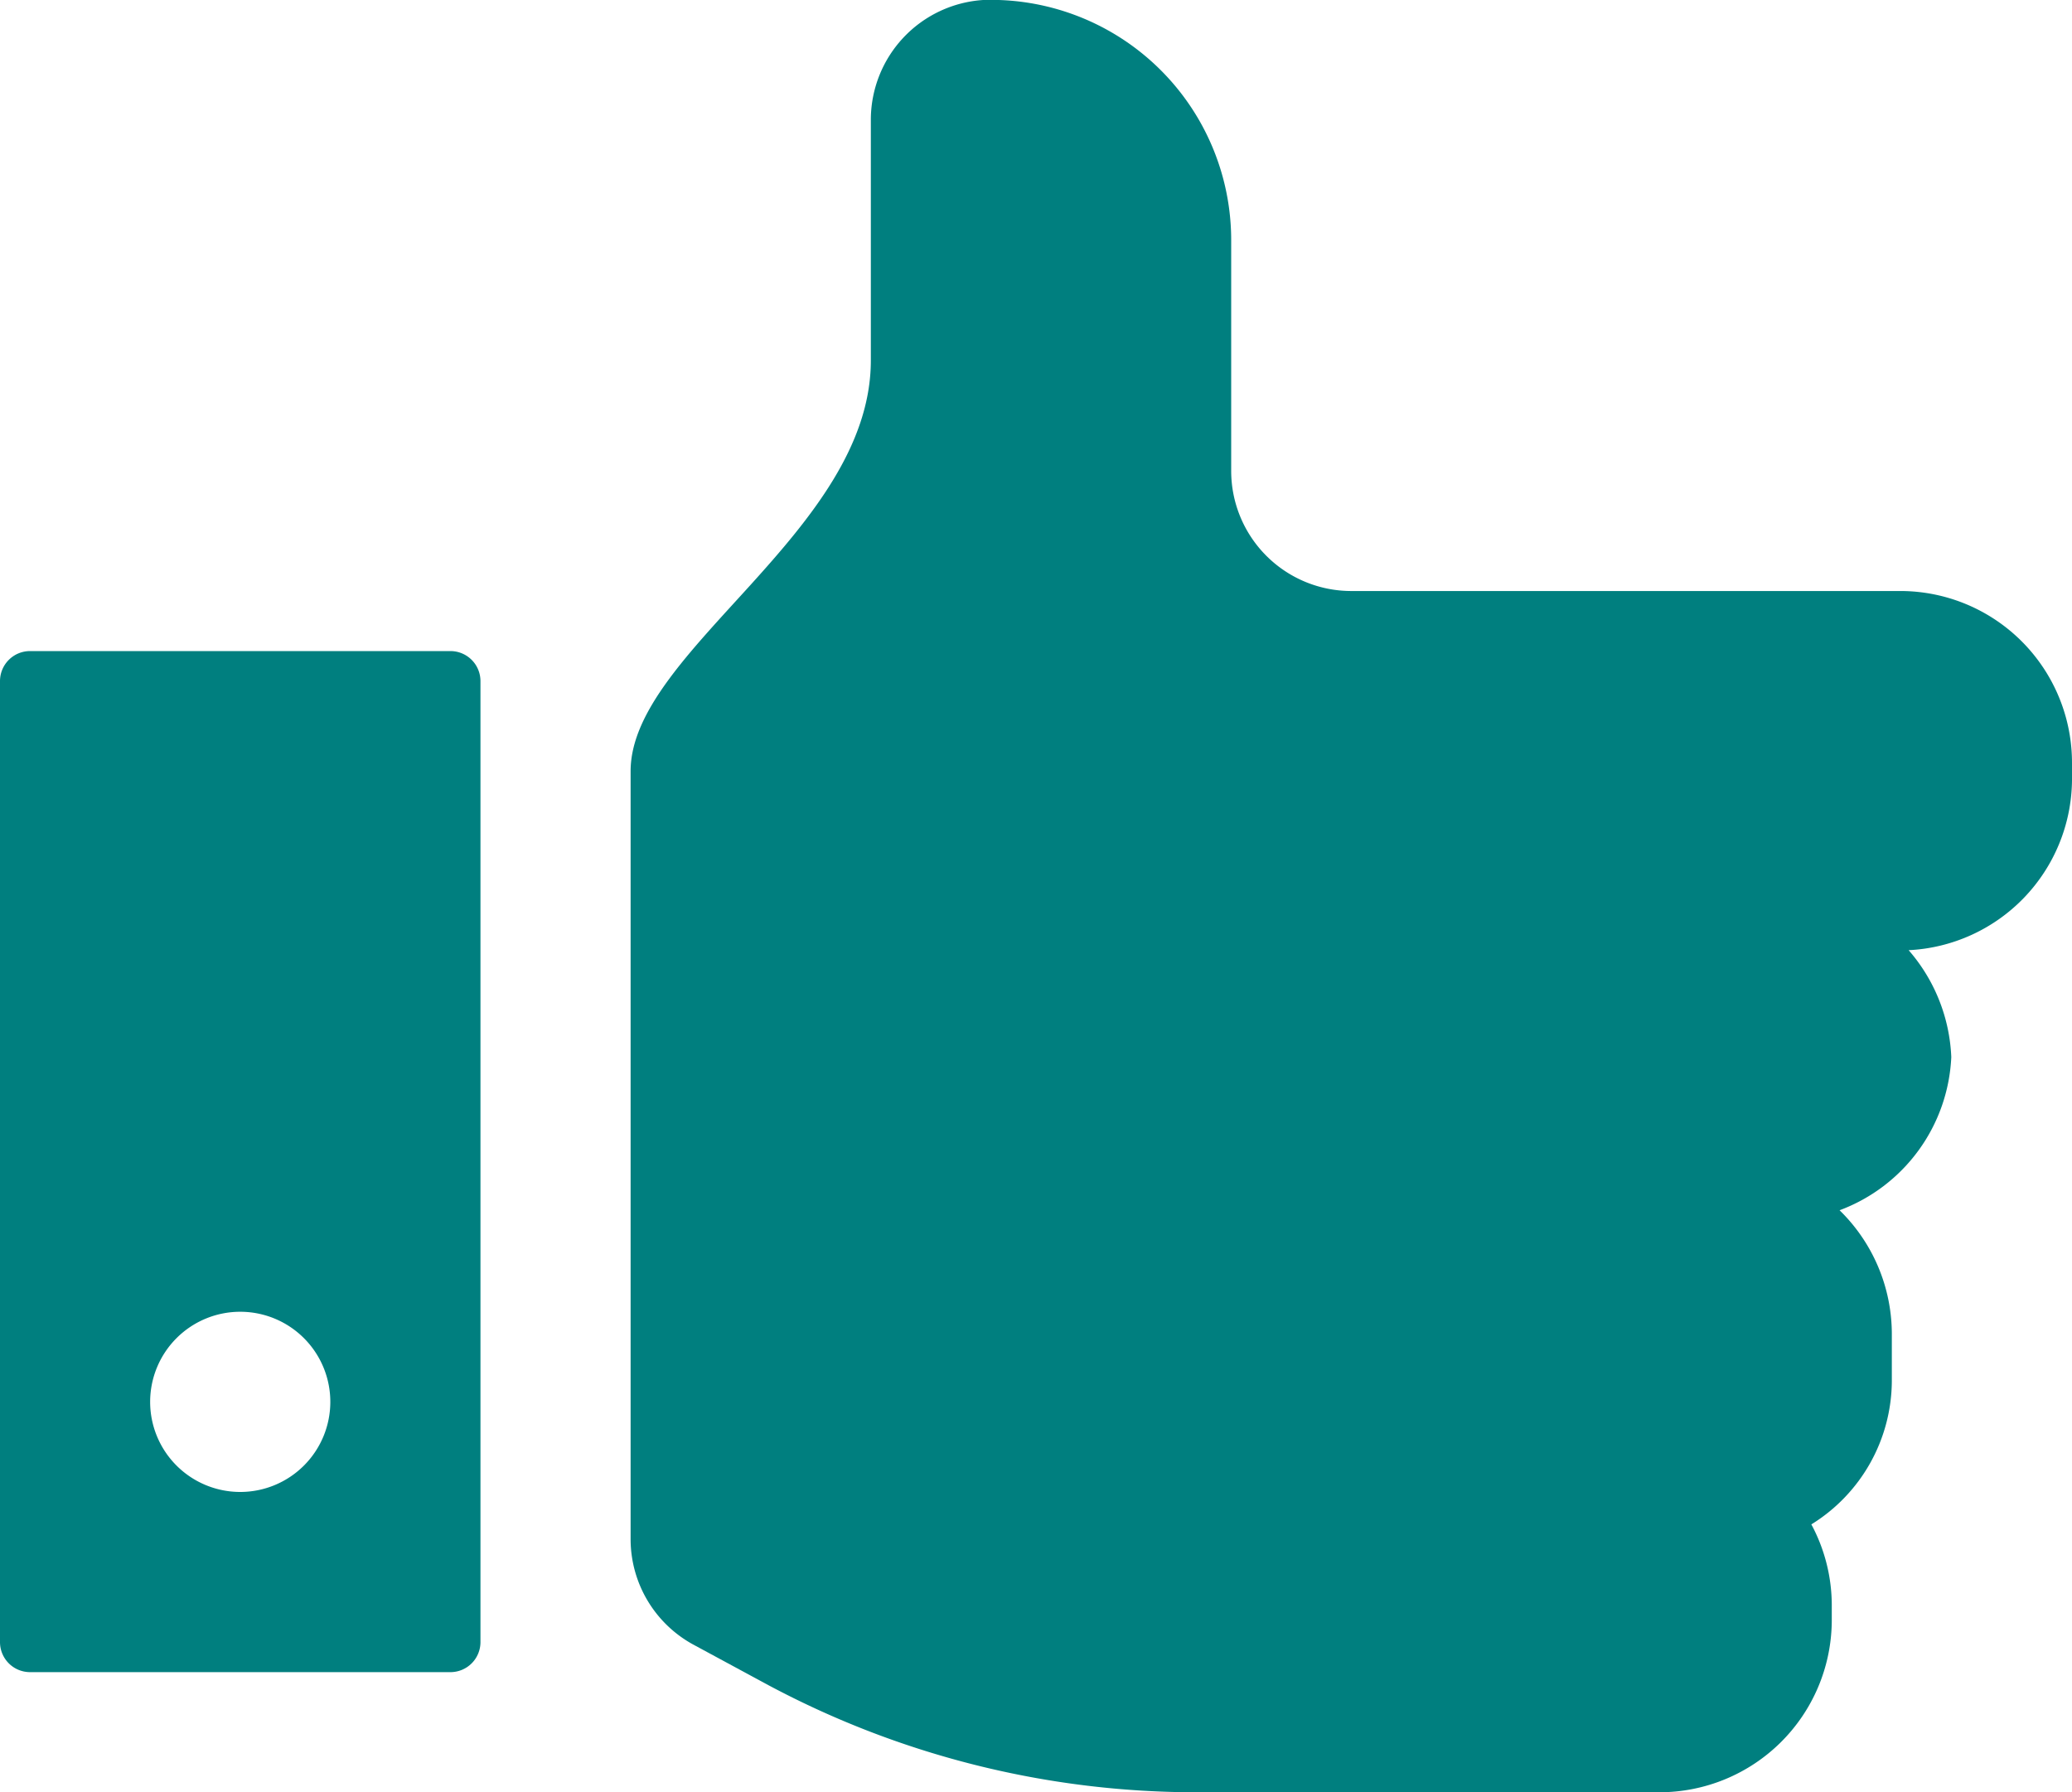 <?xml version="1.0" encoding="UTF-8"?> <svg xmlns="http://www.w3.org/2000/svg" viewBox="0 0 34.5 29.84"> <defs> <style>.cls-1{fill:#007f7f;}</style> </defs> <g id="Слой_2" data-name="Слой 2"> <g id="icons"> <path class="cls-1" d="M32.5,17.47s0,.08,0,.13,0,.07,0,.1Zm-.87-7.63H22.5a2,2,0,0,1-2-2V4a4,4,0,0,0-4.13-4A2,2,0,0,0,14.5,2V6c0,2.84-4,4.84-4,6.84V25.63a2,2,0,0,0,1.06,1.76l1.24.67a15.12,15.12,0,0,0,7.09,1.78h7.74A2.87,2.87,0,0,0,30.5,27V26.7a2.85,2.85,0,0,0-.34-1.32A2.82,2.82,0,0,0,31.5,23V22.2a2.88,2.88,0,0,0-.87-2.05,2.86,2.86,0,0,0,1.86-2.55,2.89,2.89,0,0,0-.71-1.78A2.86,2.86,0,0,0,34.5,13V12.7A2.86,2.86,0,0,0,31.63,9.84Z"></path> <path class="cls-1" d="M7.5,10.84H.5a.5.5,0,0,0-.5.5v16a.5.5,0,0,0,.5.5h7a.5.5,0,0,0,.5-.5v-16A.5.5,0,0,0,7.5,10.84ZM4,24.84a1.5,1.5,0,1,1,1.5-1.5A1.5,1.5,0,0,1,4,24.84Z"></path> </g> </g> </svg> 